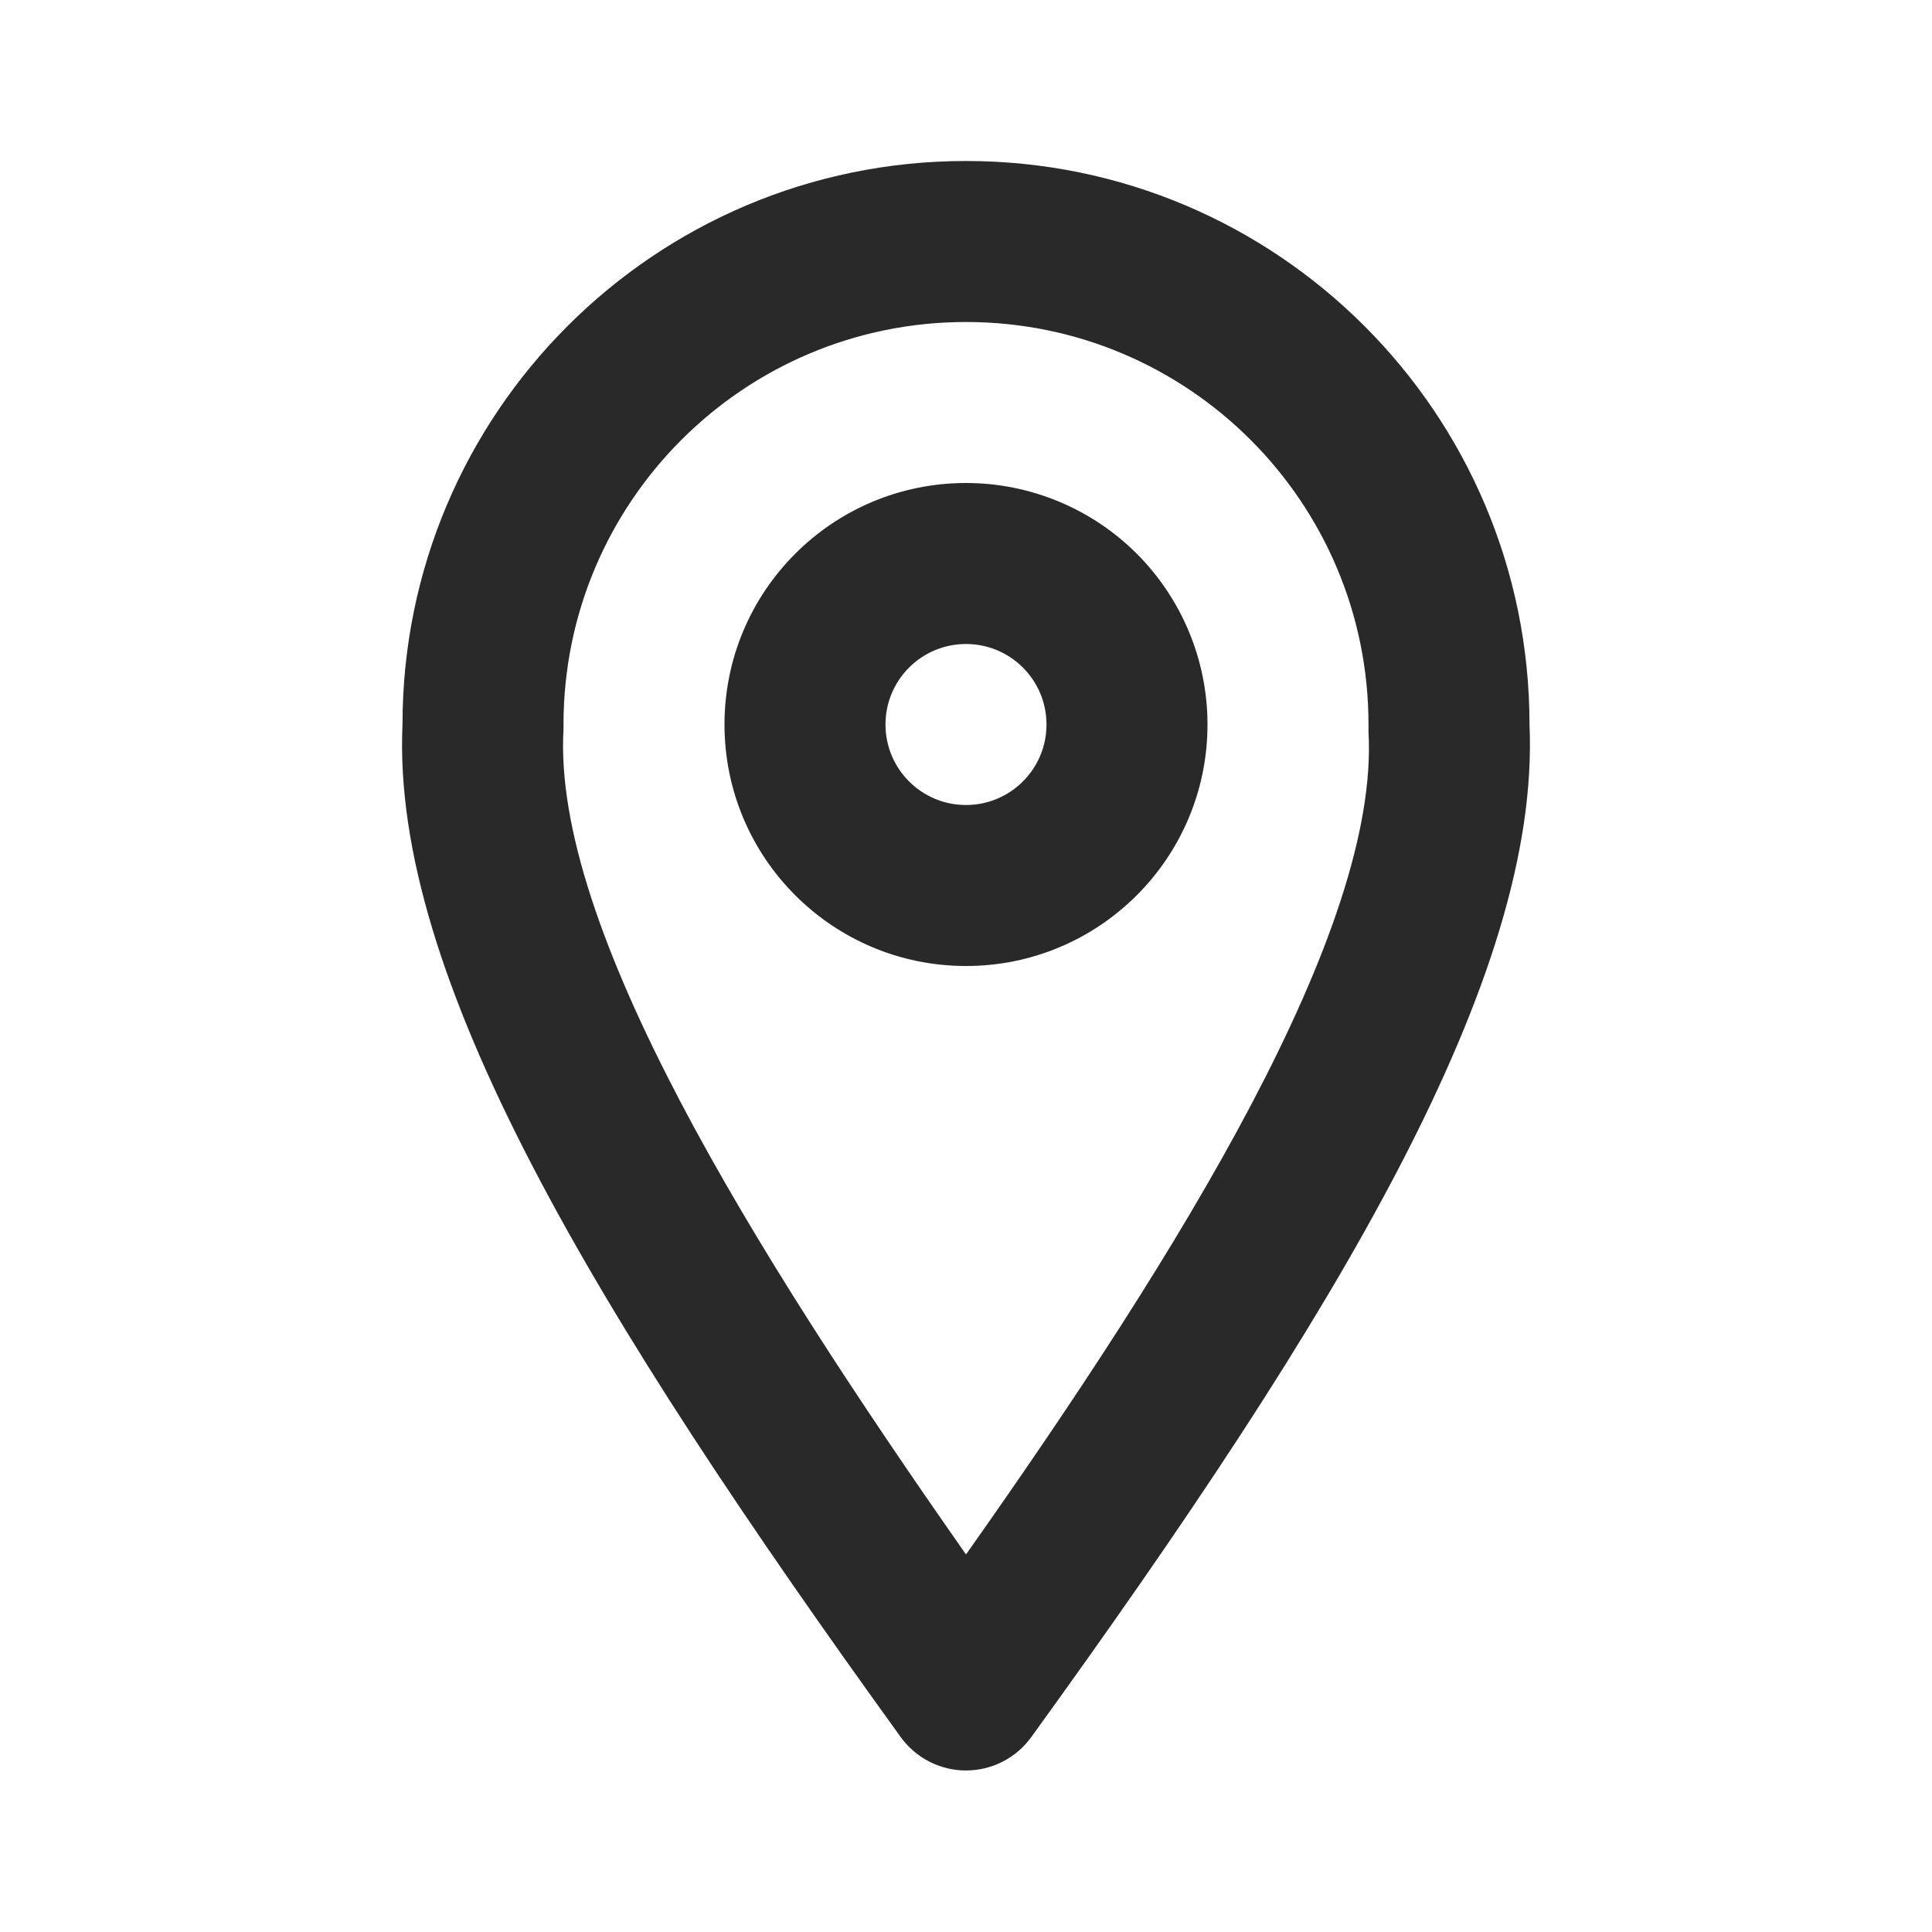 <?xml version="1.0" encoding="UTF-8"?> <svg xmlns="http://www.w3.org/2000/svg" width="48" height="48" viewBox="0 0 48 48" fill="none"> <path fill-rule="evenodd" clip-rule="evenodd" d="M24 4C31.732 4 38 10.268 38 18C38.28 24.26 33.26 32.6 25.62 43.16C25.244 43.679 24.641 43.987 24 43.987C23.359 43.987 22.756 43.679 22.38 43.16C14.74 32.58 9.72 24.24 10 18C10 10.268 16.268 4 24 4ZM24 38.62C29.34 31.06 34.28 23.08 34 18.18V18.12V18C34 12.477 29.523 8 24 8C18.477 8 14 12.477 14 18V18.12C13.72 23.02 18.66 31 24 38.62ZM24 12C20.686 12 18 14.686 18 18C18 21.314 20.686 24 24 24C27.314 24 30 21.314 30 18C30 16.409 29.368 14.883 28.243 13.757C27.117 12.632 25.591 12 24 12ZM22 18C22 19.105 22.895 20 24 20C25.105 20 26 19.105 26 18C26 16.895 25.105 16 24 16C22.895 16 22 16.895 22 18Z" fill="#292929"></path> </svg> 